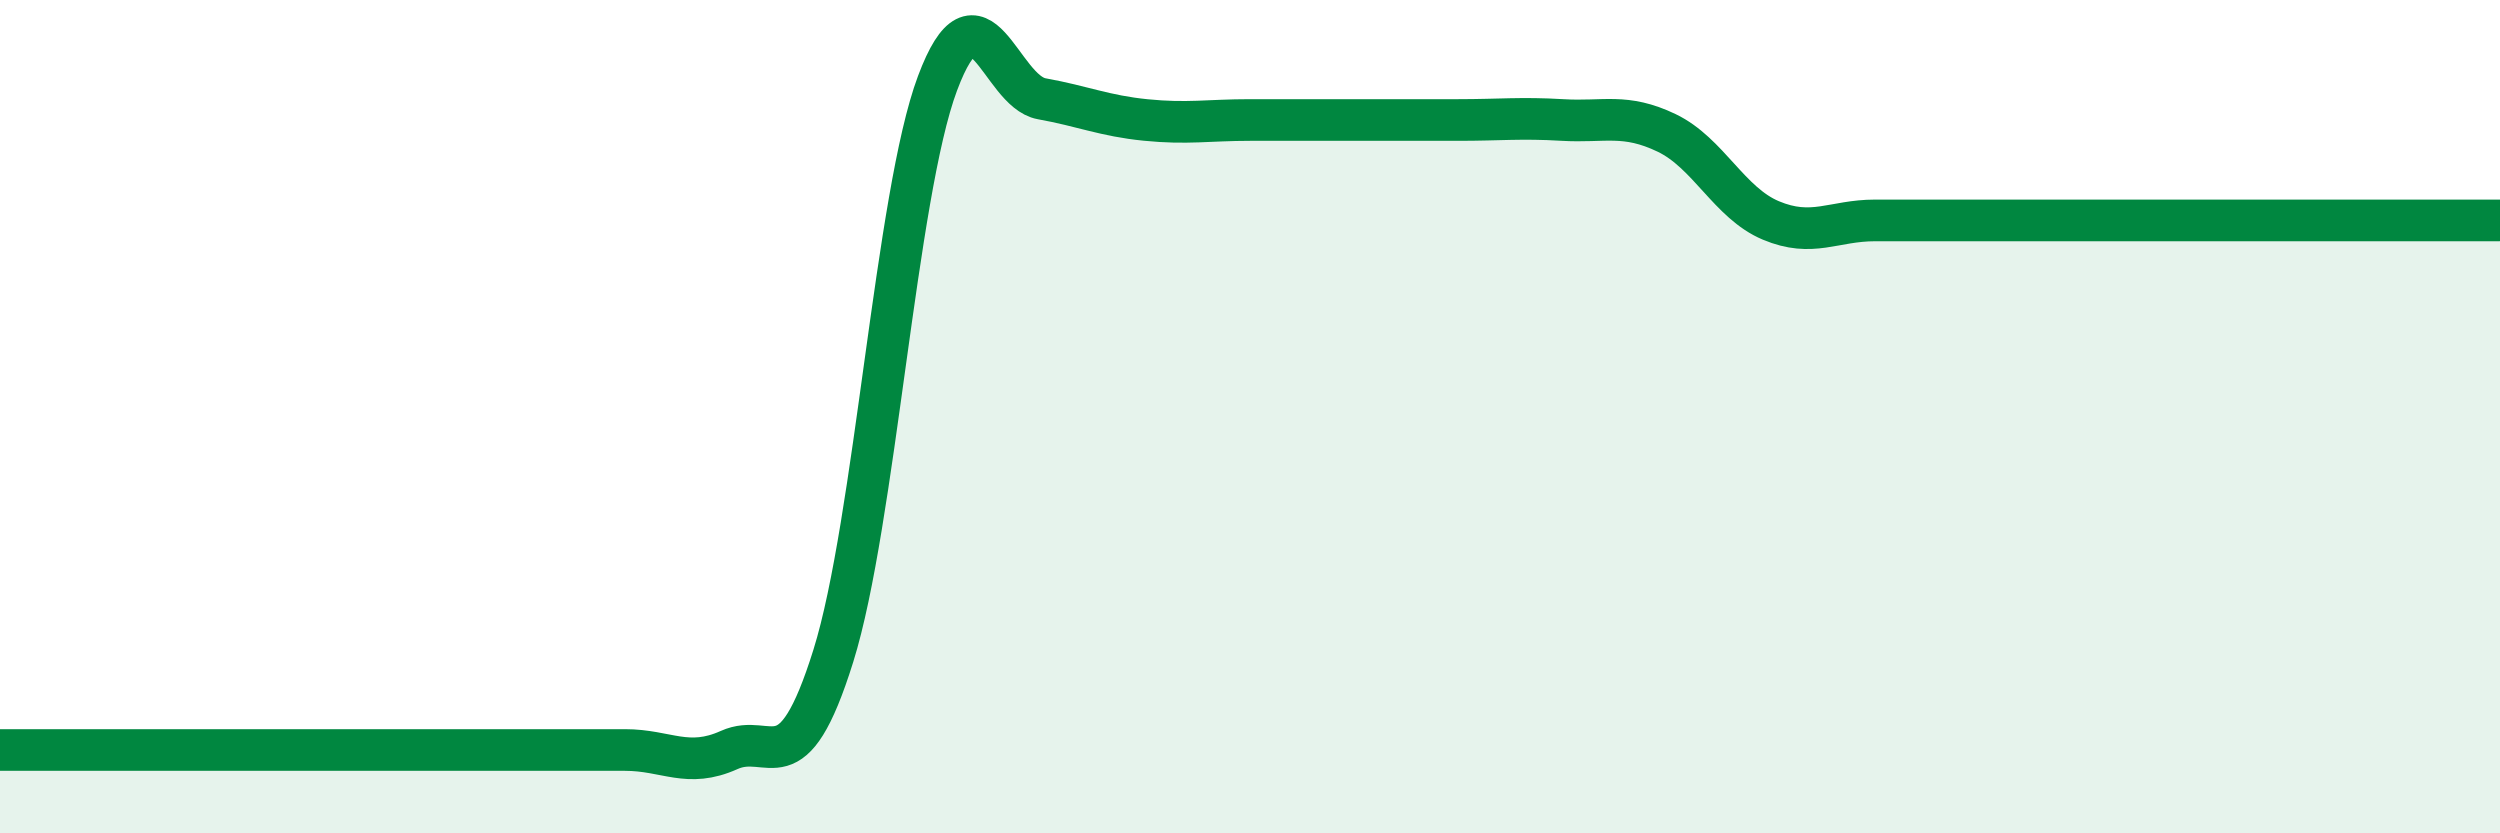 
    <svg width="60" height="20" viewBox="0 0 60 20" xmlns="http://www.w3.org/2000/svg">
      <path
        d="M 0,18 C 0.5,18 1.5,18 2.5,18 C 3.5,18 4,18 5,18 C 6,18 6.5,18 7.5,18 C 8.5,18 9,18 10,18 C 11,18 11.5,18 12.5,18 C 13.5,18 14,18 15,18 C 16,18 16.5,18.45 17.5,18 C 18.5,17.55 19,18.94 20,15.74 C 21,12.54 21.5,4.67 22.5,2 C 23.5,-0.67 24,2.19 25,2.37 C 26,2.55 26.5,2.78 27.5,2.88 C 28.5,2.98 29,2.88 30,2.88 C 31,2.88 31.5,2.88 32.5,2.88 C 33.5,2.88 34,2.88 35,2.88 C 36,2.88 36.5,2.82 37.5,2.88 C 38.5,2.94 39,2.71 40,3.19 C 41,3.67 41.5,4.87 42.5,5.29 C 43.5,5.71 44,5.29 45,5.29 C 46,5.29 46.5,5.29 47.5,5.29 C 48.5,5.29 49,5.29 50,5.29 C 51,5.29 51.5,5.29 52.5,5.29 C 53.5,5.29 53.5,5.29 55,5.29 C 56.5,5.29 59,5.29 60,5.29L60 20L0 20Z"
        fill="#008740"
        opacity="0.1"
        stroke-linecap="round"
        stroke-linejoin="round"
      />
      <path
        d="M 0,18 C 0.5,18 1.5,18 2.5,18 C 3.5,18 4,18 5,18 C 6,18 6.5,18 7.5,18 C 8.5,18 9,18 10,18 C 11,18 11.5,18 12.5,18 C 13.5,18 14,18 15,18 C 16,18 16.5,18.45 17.5,18 C 18.5,17.55 19,18.94 20,15.74 C 21,12.54 21.5,4.67 22.5,2 C 23.5,-0.67 24,2.19 25,2.37 C 26,2.55 26.5,2.78 27.5,2.88 C 28.5,2.98 29,2.88 30,2.88 C 31,2.88 31.5,2.88 32.5,2.88 C 33.5,2.88 34,2.88 35,2.88 C 36,2.88 36.5,2.82 37.5,2.88 C 38.5,2.94 39,2.71 40,3.19 C 41,3.67 41.5,4.87 42.5,5.29 C 43.5,5.71 44,5.29 45,5.29 C 46,5.29 46.5,5.29 47.5,5.29 C 48.5,5.29 49,5.29 50,5.29 C 51,5.29 51.5,5.29 52.5,5.29 C 53.5,5.29 53.5,5.29 55,5.29 C 56.5,5.29 59,5.29 60,5.29"
        stroke="#008740"
        stroke-width="1"
        fill="none"
        stroke-linecap="round"
        stroke-linejoin="round"
      />
    </svg>
  